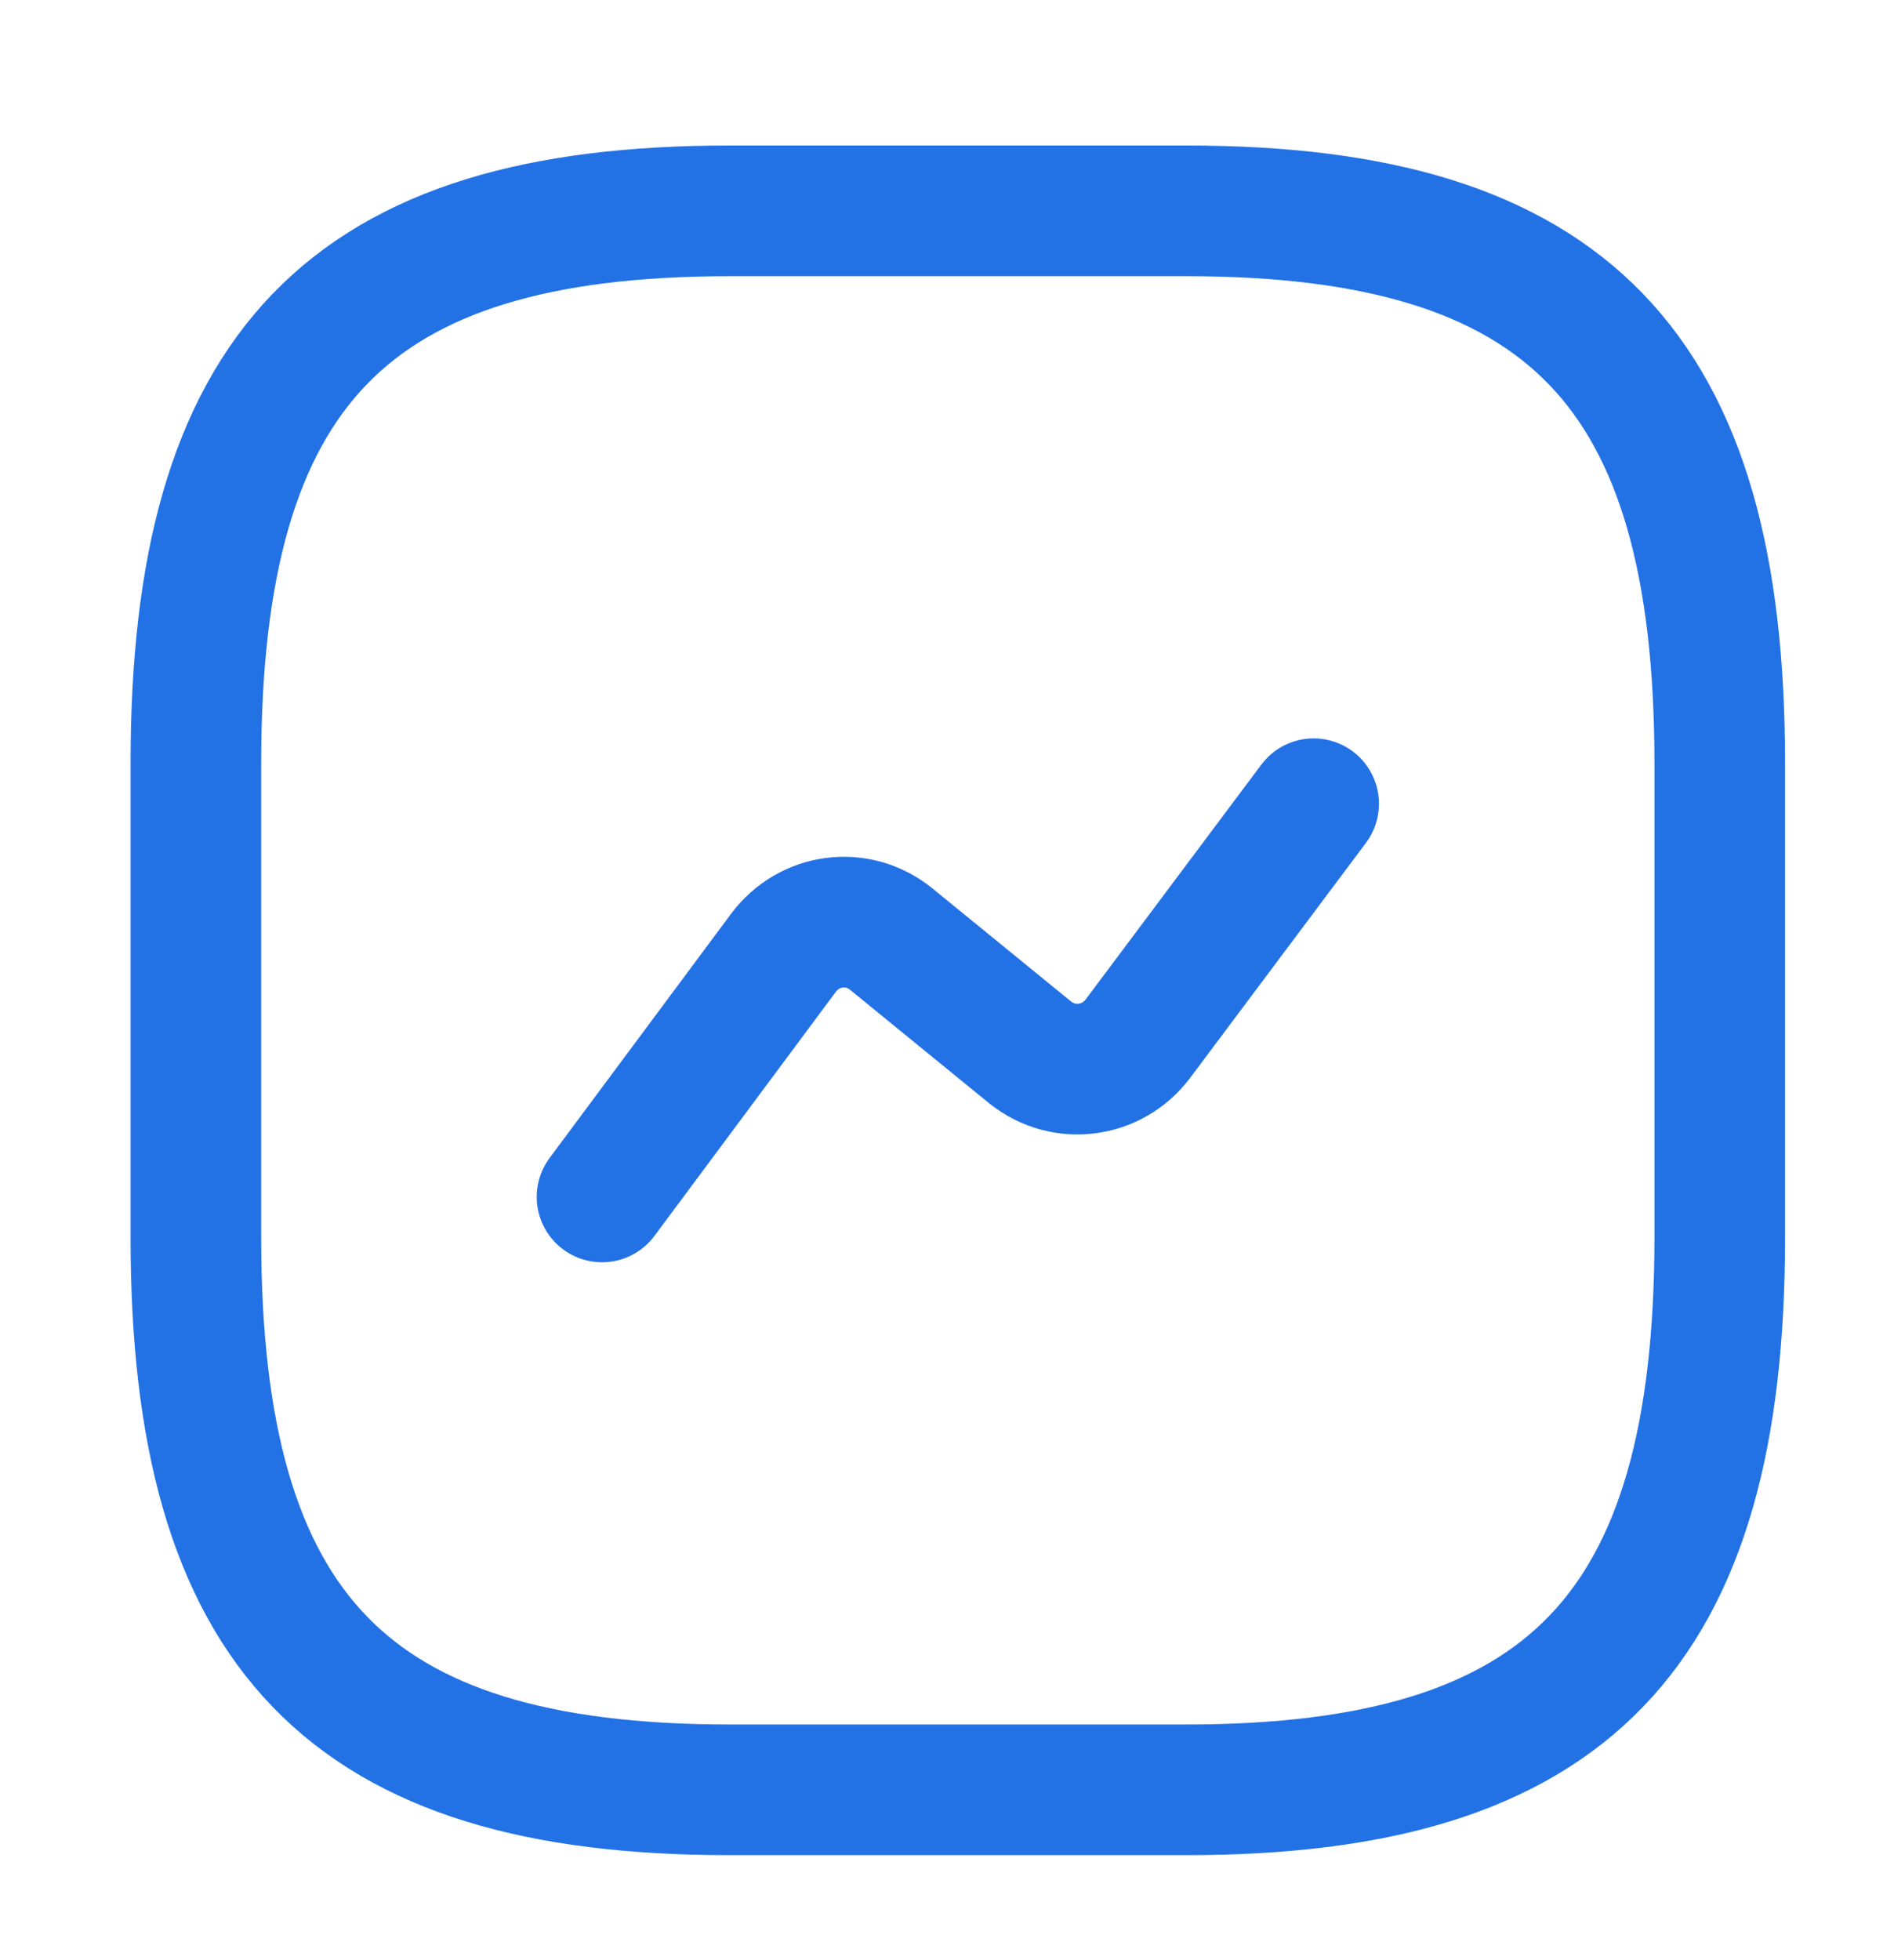 <svg width="29" height="30" viewBox="0 0 29 30" fill="none" xmlns="http://www.w3.org/2000/svg">
<path d="M11.166 27.393H18.166C23.999 27.393 26.332 24.977 26.332 18.935V11.685C26.332 5.643 23.999 3.227 18.166 3.227H11.166C5.332 3.227 2.999 5.643 2.999 11.685V18.935C2.999 24.977 5.332 27.393 11.166 27.393Z" stroke="#2372E5" stroke-width="2" stroke-linecap="round" stroke-linejoin="round"/>
<path d="M9.218 18.319L11.994 14.585C12.391 14.053 13.126 13.957 13.639 14.367L15.774 16.108C16.288 16.518 17.023 16.422 17.419 15.902L20.114 12.301" stroke="#2372E5" stroke-width="2" stroke-linecap="round" stroke-linejoin="round"/>
</svg>
